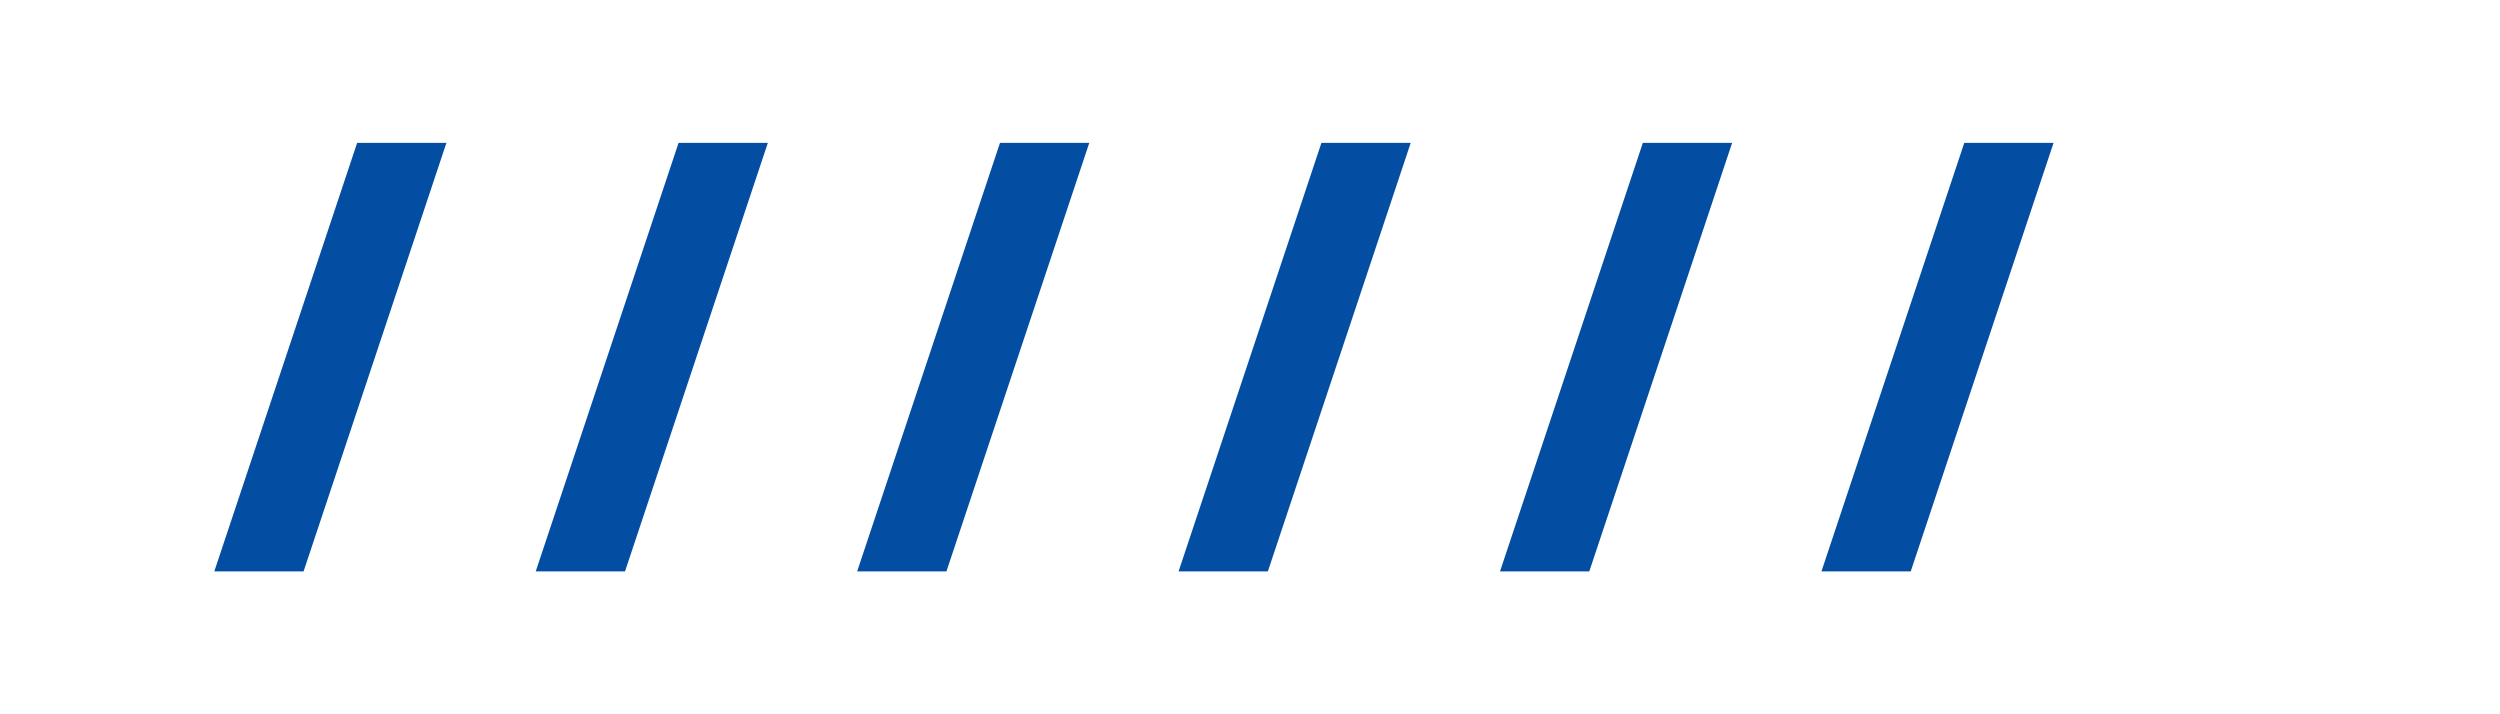 <?xml version="1.0" encoding="UTF-8"?>
<svg width="140" height="40" viewBox="0 0 140 40" xmlns="http://www.w3.org/2000/svg">
    <path d="M10 8h15l-8 24h-5l8-24zM28 8h15l-8 24h-5l8-24zM46 8h15l-8 24h-5l8-24zM64 8h15l-8 24h-5l8-24zM82 8h15l-8 24h-5l8-24zM100 8h15l-8 24h-5l8-24z" fill="#034EA2"/>
</svg> 